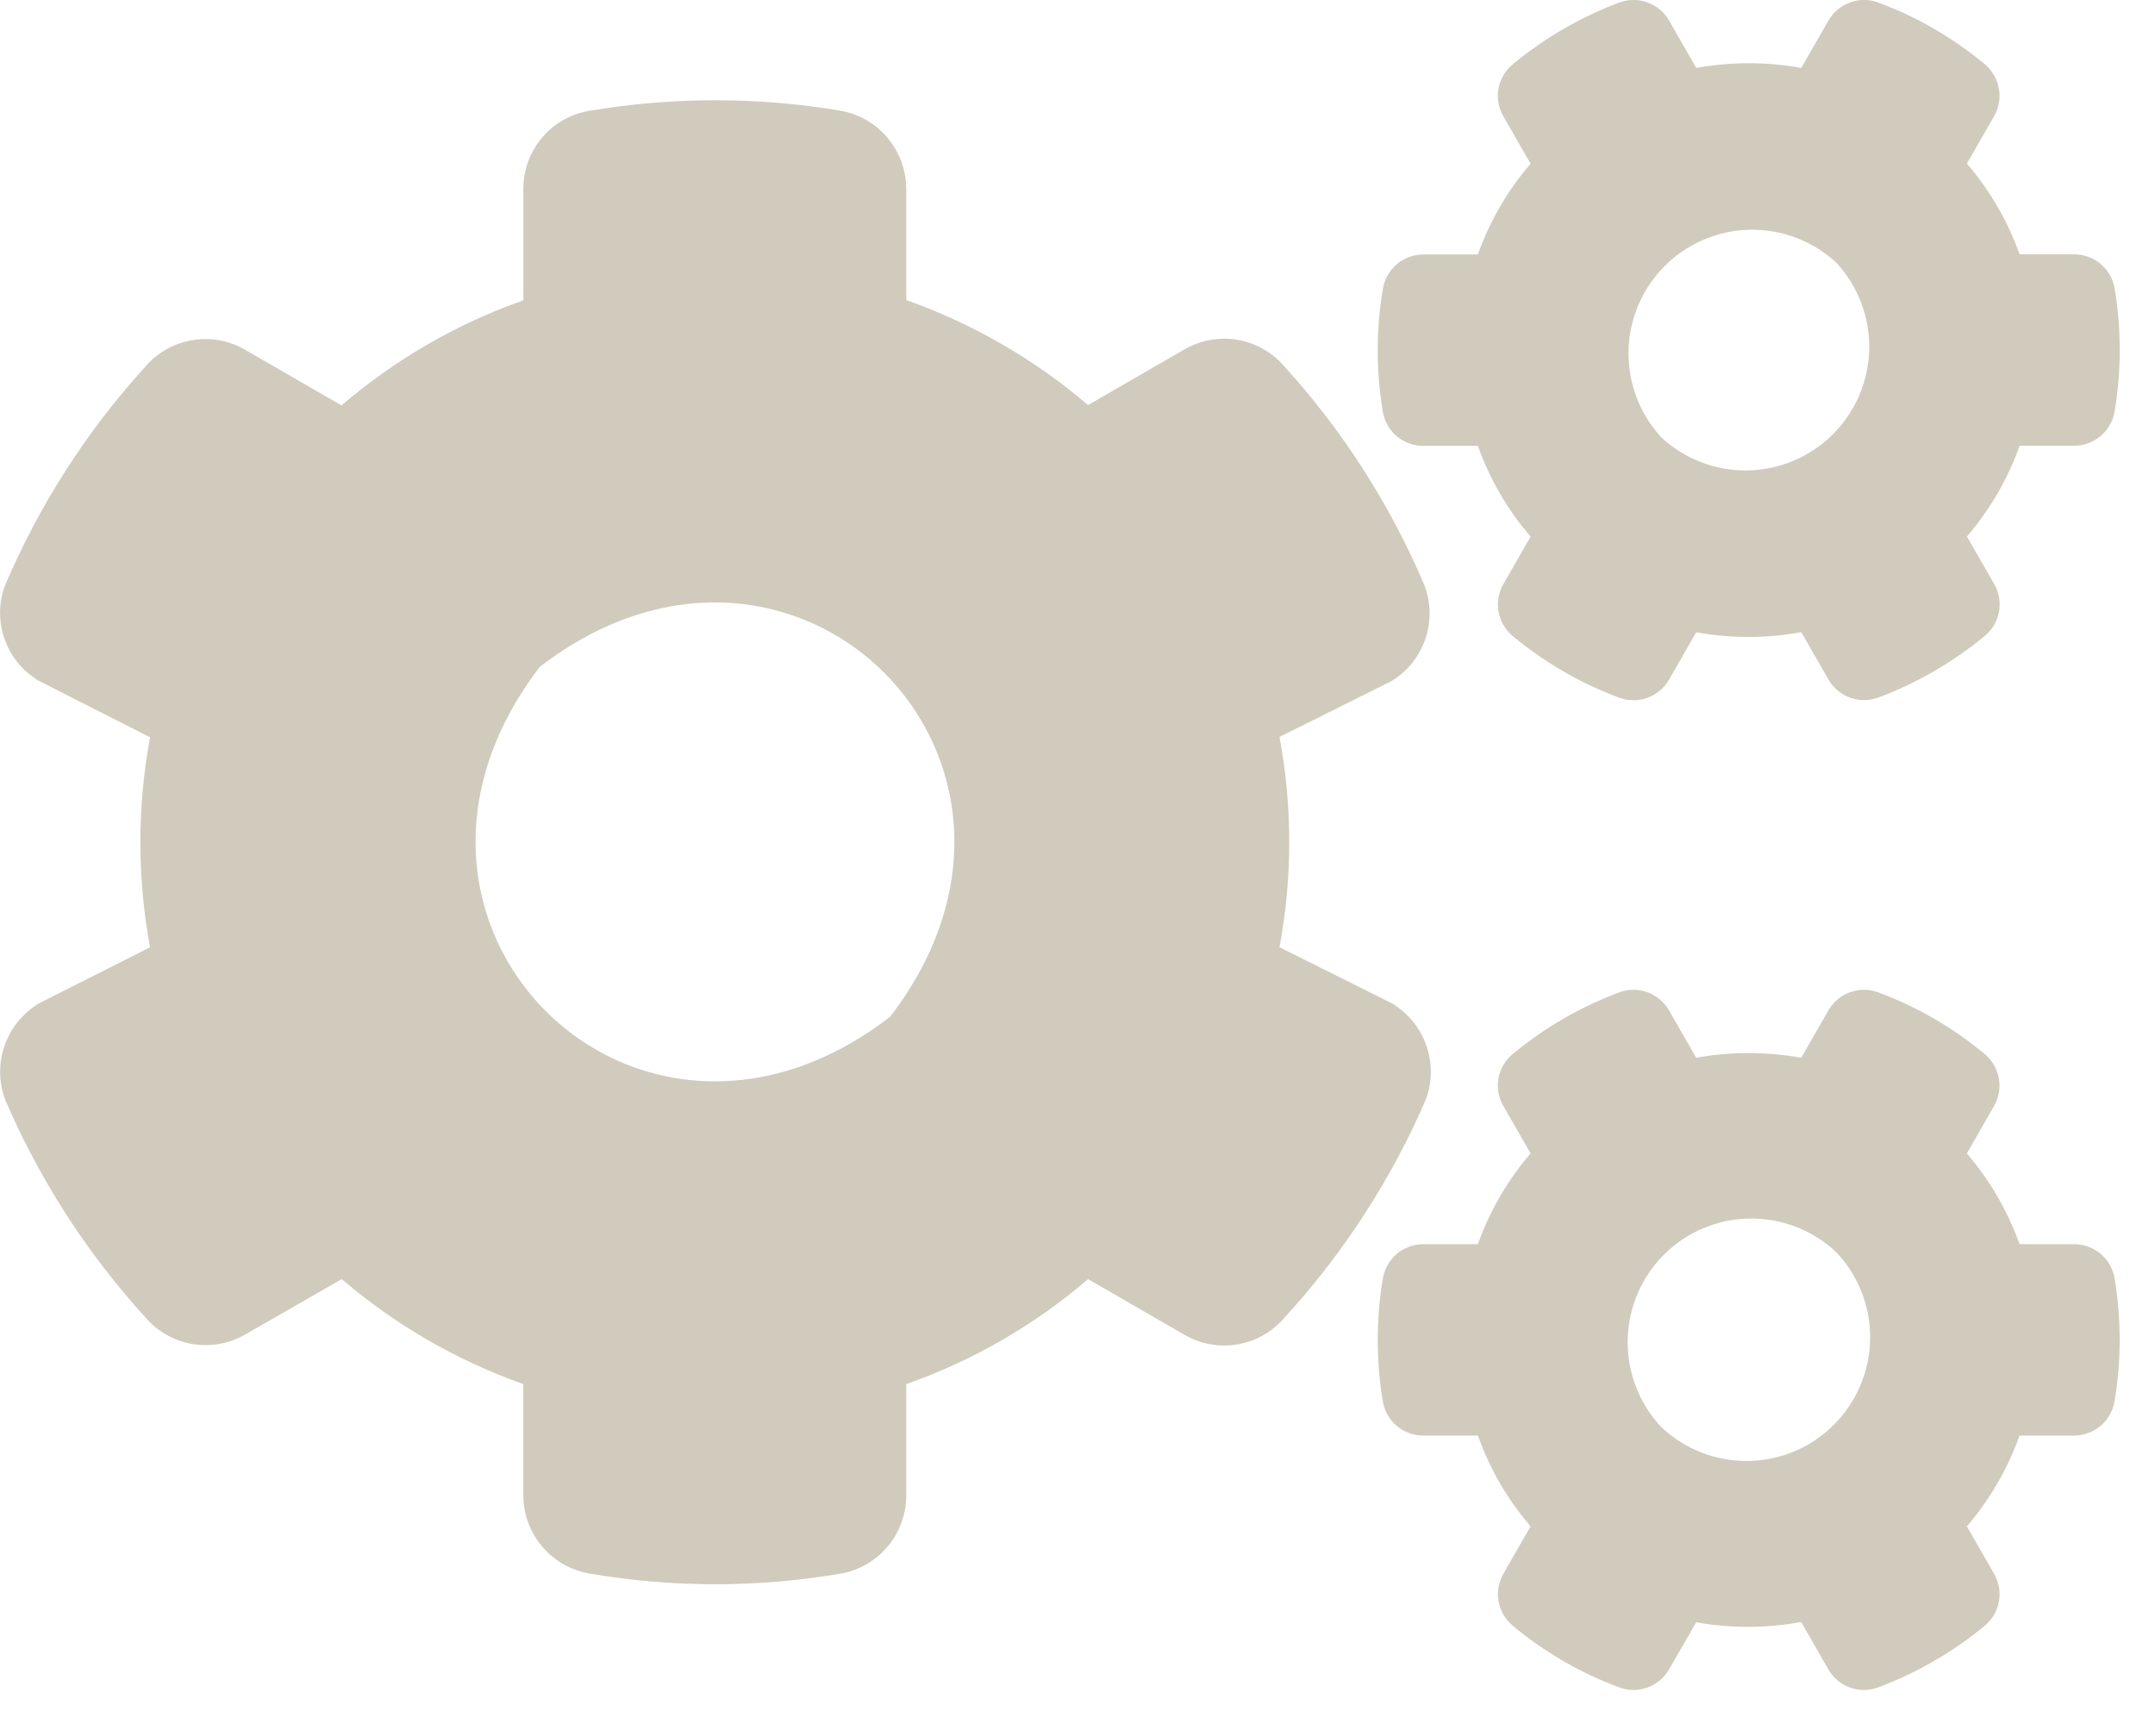 <?xml version="1.0" encoding="UTF-8"?> <svg xmlns="http://www.w3.org/2000/svg" width="36" height="29" viewBox="0 0 36 29" fill="none"><g clip-path="url(#clip0_2186_4474)"><path d="M28.336 10.563L27.882 11.354C27.801 11.495 27.672 11.603 27.519 11.658C27.366 11.713 27.198 11.712 27.046 11.654C26.4 11.414 25.8 11.066 25.27 10.625C25.146 10.521 25.063 10.378 25.034 10.219C25.006 10.06 25.035 9.896 25.115 9.756L25.569 8.965C25.184 8.518 24.886 8.004 24.689 7.449H23.776C23.614 7.449 23.457 7.392 23.334 7.288C23.21 7.183 23.128 7.039 23.101 6.879C22.987 6.199 22.987 5.506 23.101 4.826C23.128 4.666 23.21 4.52 23.333 4.415C23.457 4.31 23.614 4.252 23.776 4.251H24.689C24.886 3.696 25.184 3.182 25.569 2.735L25.115 1.944C25.033 1.804 25.004 1.64 25.032 1.481C25.061 1.322 25.145 1.178 25.27 1.075C25.801 0.635 26.401 0.286 27.047 0.044C27.199 -0.014 27.367 -0.015 27.52 0.04C27.673 0.095 27.802 0.203 27.883 0.344L28.337 1.135C28.917 1.03 29.511 1.03 30.091 1.135L30.545 0.344C30.626 0.203 30.754 0.095 30.907 0.04C31.061 -0.015 31.229 -0.014 31.381 0.044C32.027 0.284 32.627 0.632 33.157 1.073C33.281 1.177 33.364 1.32 33.392 1.479C33.421 1.638 33.392 1.802 33.312 1.942L32.858 2.733C33.242 3.18 33.541 3.694 33.738 4.249H34.651C34.813 4.249 34.969 4.306 35.093 4.41C35.217 4.515 35.299 4.659 35.326 4.819C35.439 5.499 35.439 6.192 35.326 6.872C35.299 7.032 35.217 7.178 35.093 7.283C34.97 7.388 34.813 7.446 34.651 7.447H33.738C33.541 8.002 33.242 8.516 32.858 8.963L33.312 9.754C33.393 9.894 33.423 10.058 33.394 10.217C33.366 10.376 33.282 10.52 33.157 10.623C32.626 11.062 32.026 11.41 31.381 11.652C31.229 11.71 31.061 11.711 30.907 11.656C30.754 11.601 30.626 11.493 30.545 11.352L30.091 10.561C29.511 10.667 28.916 10.668 28.336 10.563ZM27.755 7.309C28.147 7.672 28.665 7.869 29.199 7.859C29.733 7.848 30.243 7.632 30.62 7.254C30.998 6.876 31.215 6.366 31.226 5.832C31.236 5.298 31.039 4.78 30.676 4.388C30.284 4.025 29.766 3.828 29.232 3.838C28.698 3.849 28.188 4.065 27.81 4.443C27.432 4.821 27.215 5.331 27.205 5.865C27.195 6.399 27.392 6.917 27.755 7.309ZM21.375 15.825L23.24 16.755C23.511 16.912 23.717 17.16 23.823 17.454C23.93 17.749 23.929 18.071 23.821 18.365C23.244 19.701 22.447 20.932 21.464 22.006C21.264 22.244 20.985 22.404 20.679 22.458C20.372 22.512 20.056 22.455 19.787 22.299L18.177 21.369C17.282 22.137 16.252 22.732 15.139 23.123V24.982C15.139 25.293 15.031 25.594 14.831 25.833C14.632 26.072 14.355 26.233 14.049 26.288C12.659 26.526 11.239 26.526 9.849 26.288C9.54 26.236 9.26 26.076 9.057 25.837C8.854 25.598 8.743 25.295 8.742 24.982V23.123C7.632 22.729 6.604 22.135 5.709 21.369L4.099 22.293C3.829 22.449 3.514 22.505 3.207 22.452C2.9 22.398 2.622 22.238 2.422 22C1.445 20.927 0.655 19.698 0.083 18.365C-0.024 18.071 -0.025 17.749 0.081 17.455C0.188 17.16 0.394 16.913 0.664 16.755L2.507 15.825C2.291 14.666 2.291 13.476 2.507 12.317L0.664 11.382C0.394 11.227 0.187 10.981 0.081 10.688C-0.026 10.395 -0.025 10.074 0.083 9.782C0.652 8.445 1.441 7.212 2.418 6.136C2.618 5.898 2.896 5.738 3.203 5.684C3.51 5.63 3.826 5.687 4.095 5.843L5.705 6.773C6.6 6.005 7.63 5.409 8.743 5.018V3.154C8.742 2.844 8.851 2.544 9.049 2.307C9.247 2.069 9.523 1.909 9.828 1.854C11.219 1.617 12.641 1.615 14.033 1.848C14.341 1.901 14.622 2.06 14.824 2.299C15.026 2.538 15.138 2.841 15.139 3.154V5.013C16.25 5.406 17.28 6.001 18.177 6.767L19.787 5.837C20.056 5.681 20.372 5.625 20.679 5.678C20.985 5.732 21.263 5.892 21.464 6.13C22.438 7.205 23.226 8.436 23.793 9.771C23.905 10.062 23.911 10.382 23.81 10.677C23.709 10.971 23.507 11.221 23.24 11.381L21.375 12.311C21.591 13.472 21.591 14.664 21.375 15.825ZM14.868 16.988C18.144 12.727 13.28 7.864 9.019 11.139C5.744 15.404 10.609 20.268 14.868 16.988ZM28.336 27.102L27.882 27.888C27.801 28.029 27.672 28.137 27.519 28.192C27.366 28.247 27.198 28.246 27.046 28.188C26.4 27.948 25.8 27.6 25.27 27.159C25.146 27.055 25.063 26.912 25.034 26.753C25.006 26.594 25.035 26.43 25.115 26.29L25.569 25.499C25.184 25.052 24.886 24.538 24.689 23.983H23.776C23.614 23.983 23.457 23.926 23.334 23.822C23.21 23.717 23.128 23.573 23.101 23.413C22.987 22.733 22.987 22.04 23.101 21.36C23.128 21.2 23.21 21.055 23.333 20.949C23.457 20.844 23.614 20.786 23.776 20.785H24.689C24.886 20.23 25.184 19.716 25.569 19.269L25.115 18.478C25.033 18.338 25.004 18.174 25.032 18.015C25.061 17.856 25.145 17.712 25.27 17.609C25.8 17.169 26.401 16.822 27.046 16.58C27.198 16.522 27.366 16.521 27.519 16.576C27.672 16.631 27.801 16.739 27.882 16.88L28.336 17.671C28.916 17.566 29.51 17.566 30.09 17.671L30.544 16.88C30.625 16.739 30.753 16.631 30.907 16.576C31.06 16.521 31.228 16.522 31.38 16.58C32.026 16.82 32.626 17.168 33.156 17.609C33.28 17.712 33.363 17.856 33.391 18.015C33.42 18.174 33.391 18.338 33.311 18.478L32.857 19.269C33.241 19.716 33.539 20.23 33.737 20.785H34.65C34.812 20.785 34.968 20.842 35.092 20.946C35.215 21.05 35.298 21.195 35.325 21.355C35.438 22.035 35.438 22.728 35.325 23.408C35.298 23.568 35.216 23.713 35.092 23.819C34.969 23.924 34.812 23.982 34.65 23.983H33.737C33.539 24.538 33.241 25.052 32.857 25.499L33.311 26.29C33.392 26.43 33.422 26.594 33.393 26.753C33.365 26.912 33.281 27.056 33.156 27.159C32.625 27.599 32.024 27.946 31.379 28.188C31.227 28.246 31.059 28.247 30.905 28.192C30.752 28.137 30.624 28.029 30.543 27.888L30.089 27.097C29.509 27.204 28.916 27.205 28.336 27.102ZM27.755 23.843C28.146 24.212 28.666 24.415 29.204 24.407C29.742 24.4 30.255 24.183 30.636 23.802C31.016 23.422 31.233 22.908 31.241 22.37C31.249 21.832 31.046 21.312 30.677 20.921C30.286 20.552 29.766 20.349 29.228 20.357C28.69 20.364 28.176 20.581 27.796 20.962C27.415 21.342 27.198 21.856 27.191 22.394C27.183 22.932 27.385 23.452 27.755 23.843Z" fill="#D0CBBC"></path></g><defs><clipPath id="clip0_2186_4474"><rect width="35.41" height="28.235" fill="white"></rect></clipPath></defs></svg> 